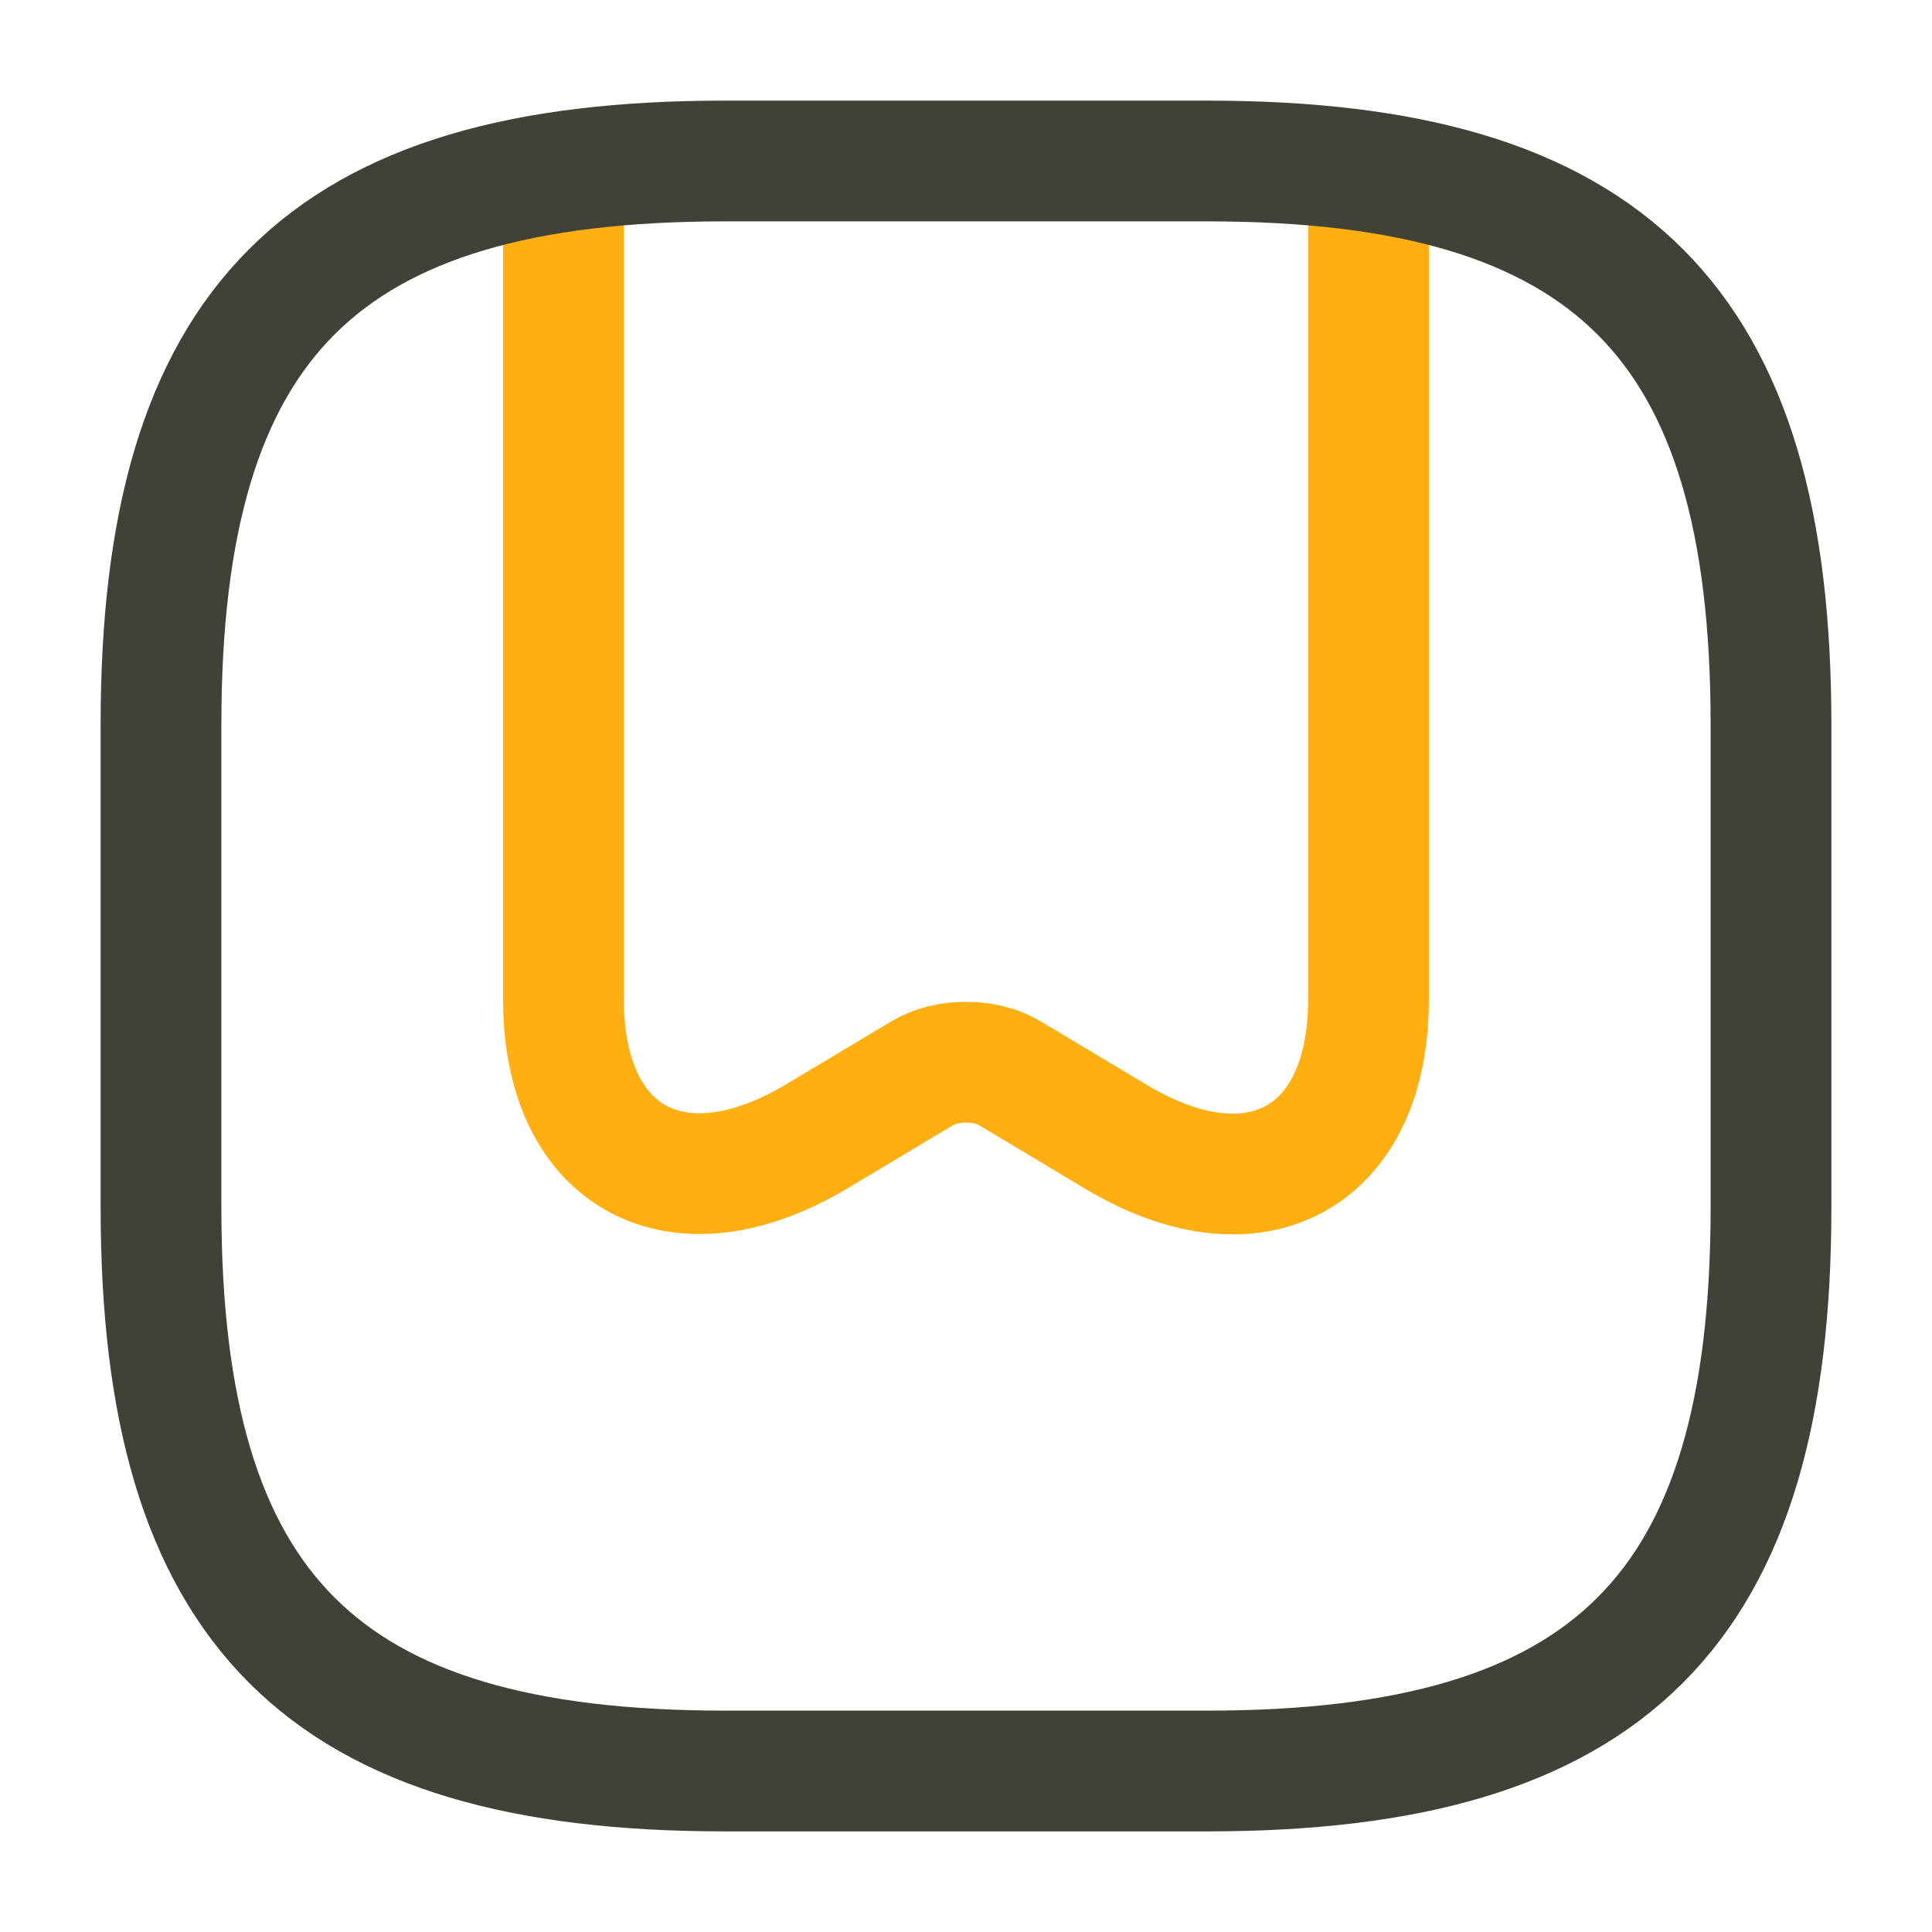 <?xml version="1.0" encoding="UTF-8"?>
<svg width="24px" height="24px" viewBox="0 0 24 24" version="1.1" xmlns="http://www.w3.org/2000/svg" xmlns:xlink="http://www.w3.org/1999/xlink">
    <title>3EA99C84-6A93-46DB-AAB3-9857AF7E1ABA</title>
    <g id="Homepage" stroke="none" stroke-width="1" fill="none" fill-rule="evenodd">
        <g id="Subnav-Learn--Alt" transform="translate(-53, -51)">
            <g id="Sub-nav" transform="translate(13, 19)">
                <g id="icon-blog" transform="translate(40, 32)">
                    <rect id="Rectangle-Copy-5" fill-opacity="0" fill="#D8D8D8" x="0" y="0" width="24" height="24"></rect>
                    <g id="bookmark" transform="translate(2, 2)" stroke-linecap="round" stroke-linejoin="round" stroke-width="1.5">
                        <path d="M15,0.44 L15,10.42 C15,12.39 13.59,13.16 11.86,12.12 L10.54,11.33 C10.24,11.15 9.76,11.15 9.46,11.33 L8.14,12.12 C6.41,13.15 5,12.39 5,10.42 L5,0.44" id="Path" stroke="#FFAF0F"></path>
                        <path d="M7,20 L13,20 C18,20 20,18 20,13 L20,7 C20,2 18,0 13,0 L7,0 C2,0 0,2 0,7 L0,13 C0,18 2,20 7,20 Z" id="Path" stroke="#414237"></path>
                    </g>
                </g>
            </g>
        </g>
    </g>
</svg>